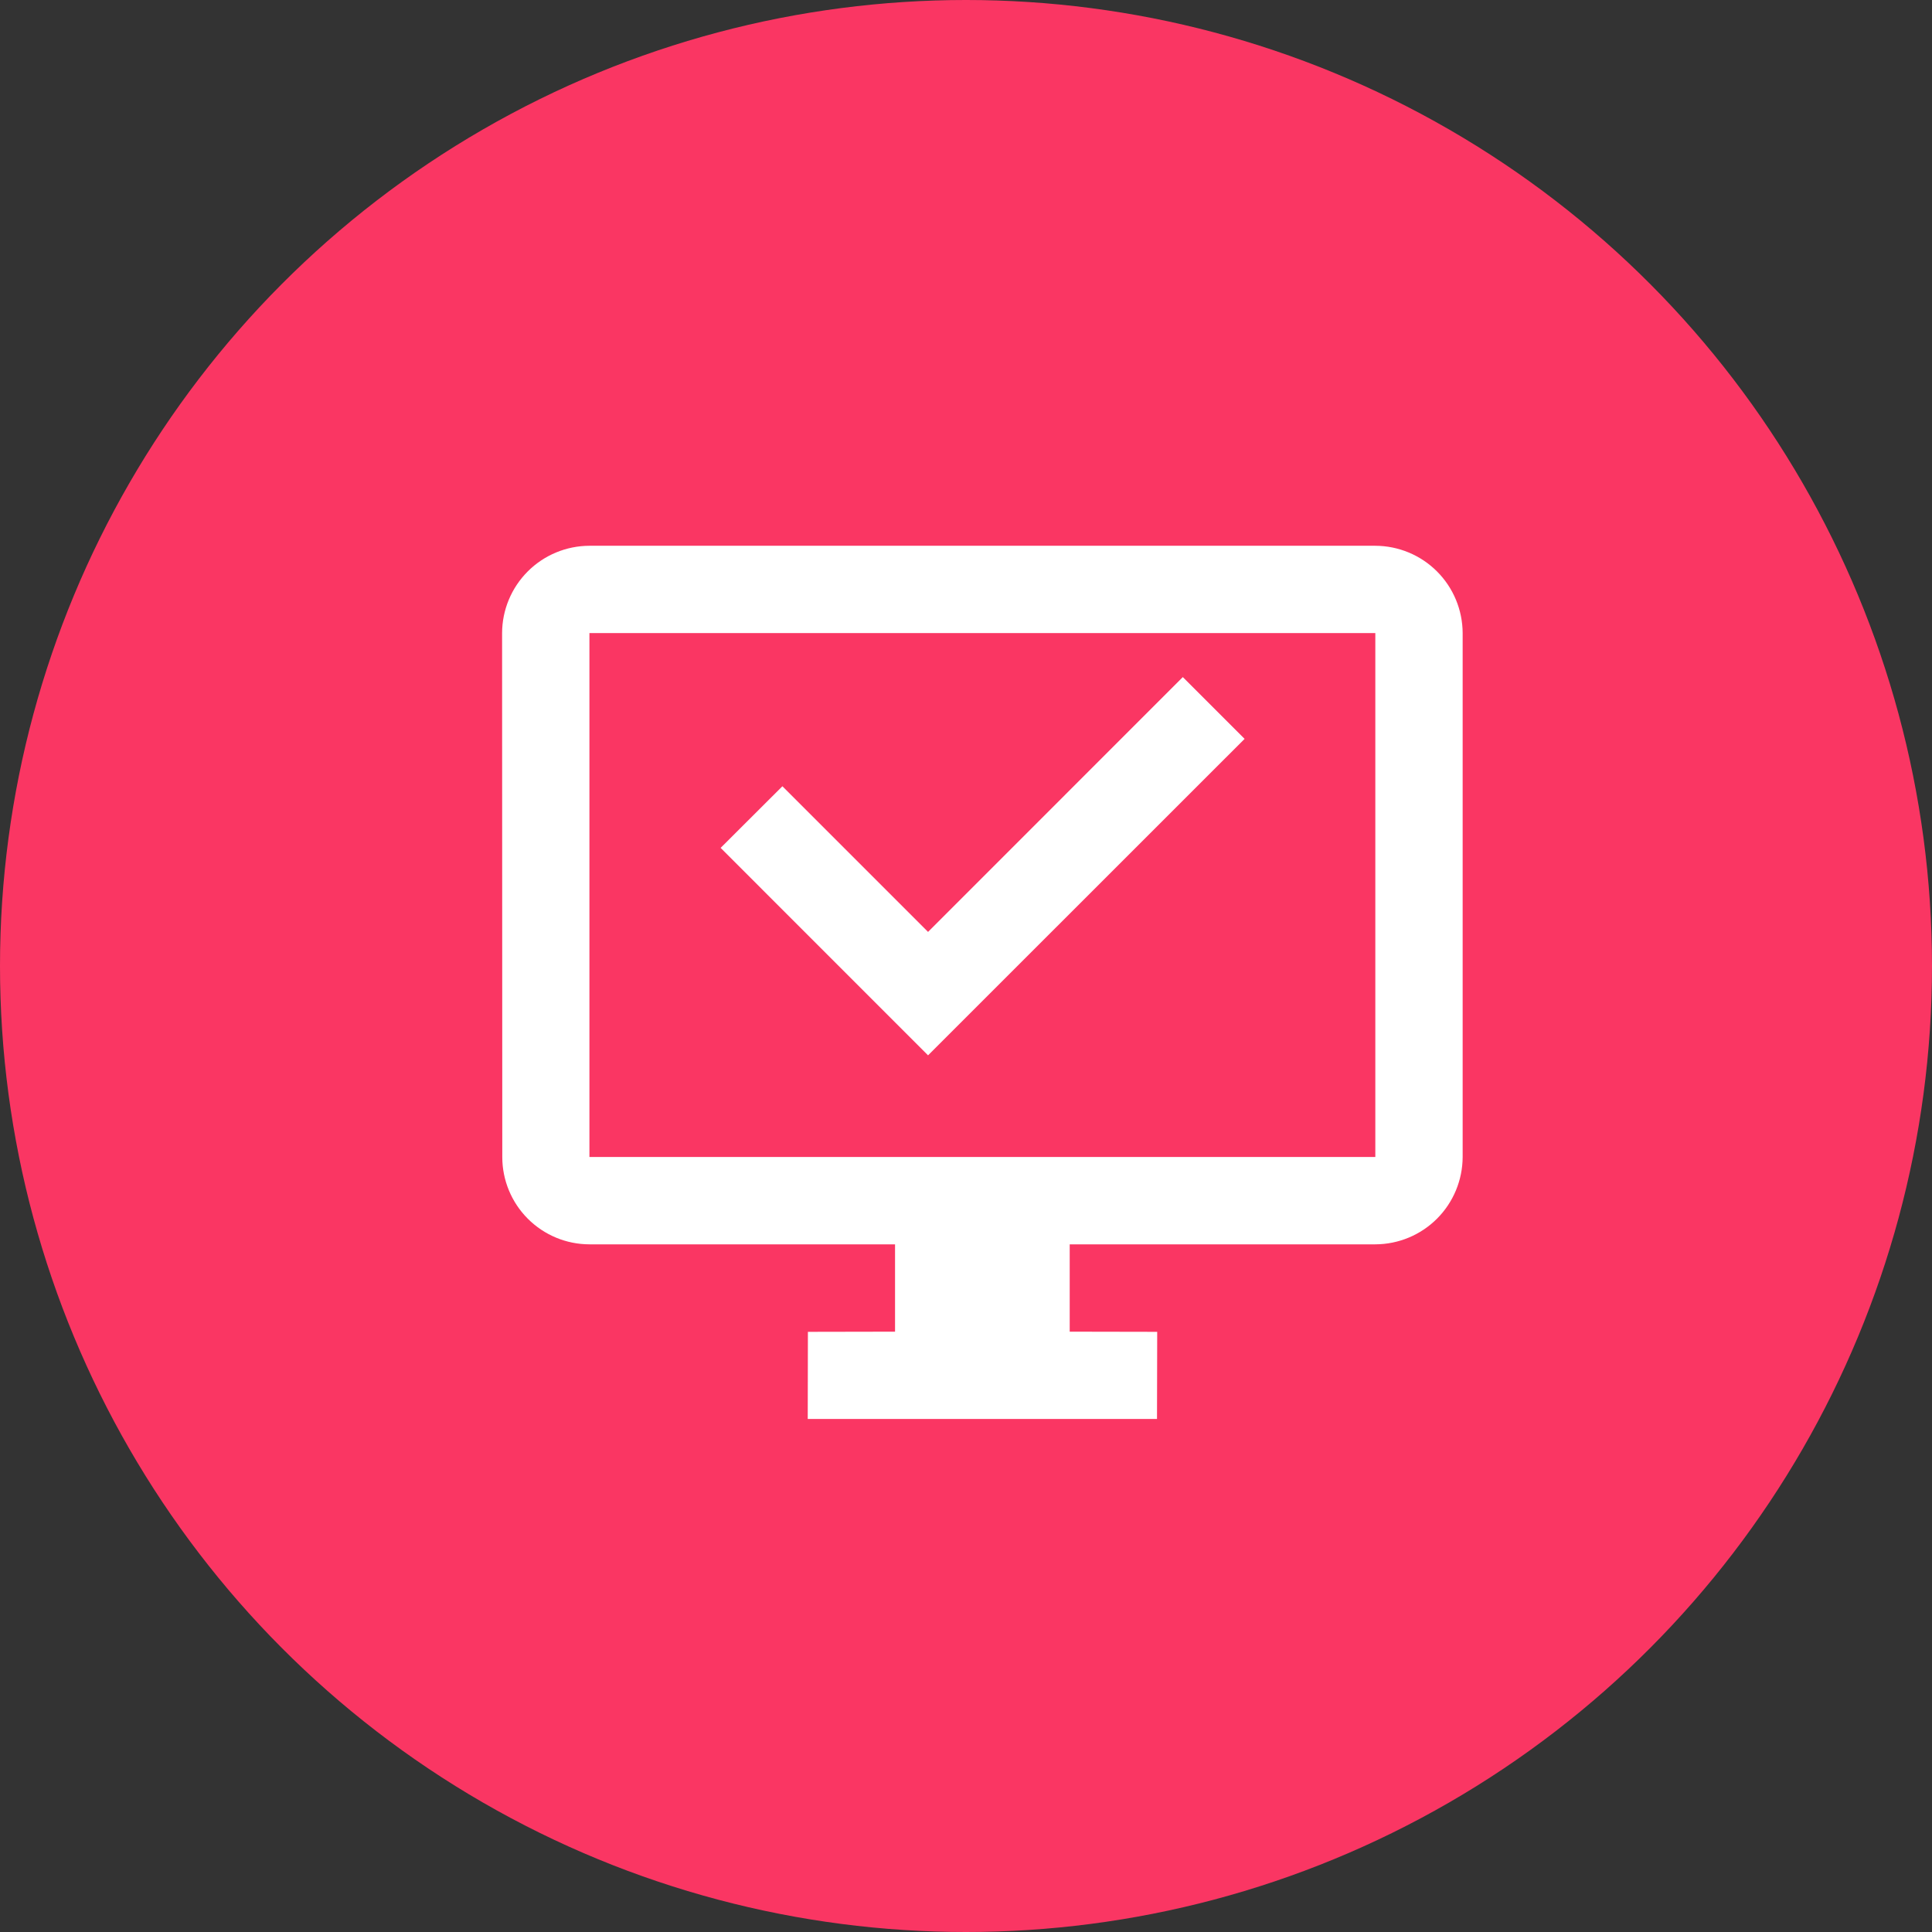 <svg width="59" height="59" viewBox="0 0 59 59" fill="none" xmlns="http://www.w3.org/2000/svg">
<rect x="0" y="0" width="59" height="59" fill="#333333" stroke="none"/>
<circle cx="29.5" cy="29.5" r="29.5" fill="#FA3663"/>
<path d="M22.007 25.893L23.893 24.011L28.341 28.459L36.121 20.677L38.008 22.564L28.341 32.228L22.007 25.893Z" fill="white"/>
<path d="M42 16.667H18C17.293 16.669 16.616 16.951 16.117 17.45C15.617 17.95 15.335 18.627 15.333 19.333L15.339 35.339C15.34 36.044 15.621 36.72 16.12 37.219C16.619 37.718 17.295 37.999 18 38H27.333V40.667L24.672 40.672L24.667 43.333H35.333L35.339 40.672L32.667 40.667V38H42C42.707 37.998 43.384 37.716 43.883 37.217C44.383 36.717 44.664 36.04 44.667 35.333V19.333C44.664 18.627 44.383 17.95 43.883 17.45C43.384 16.951 42.707 16.669 42 16.667ZM42 35.333H18V19.333H42V35.333Z" fill="white"/>
</svg>
